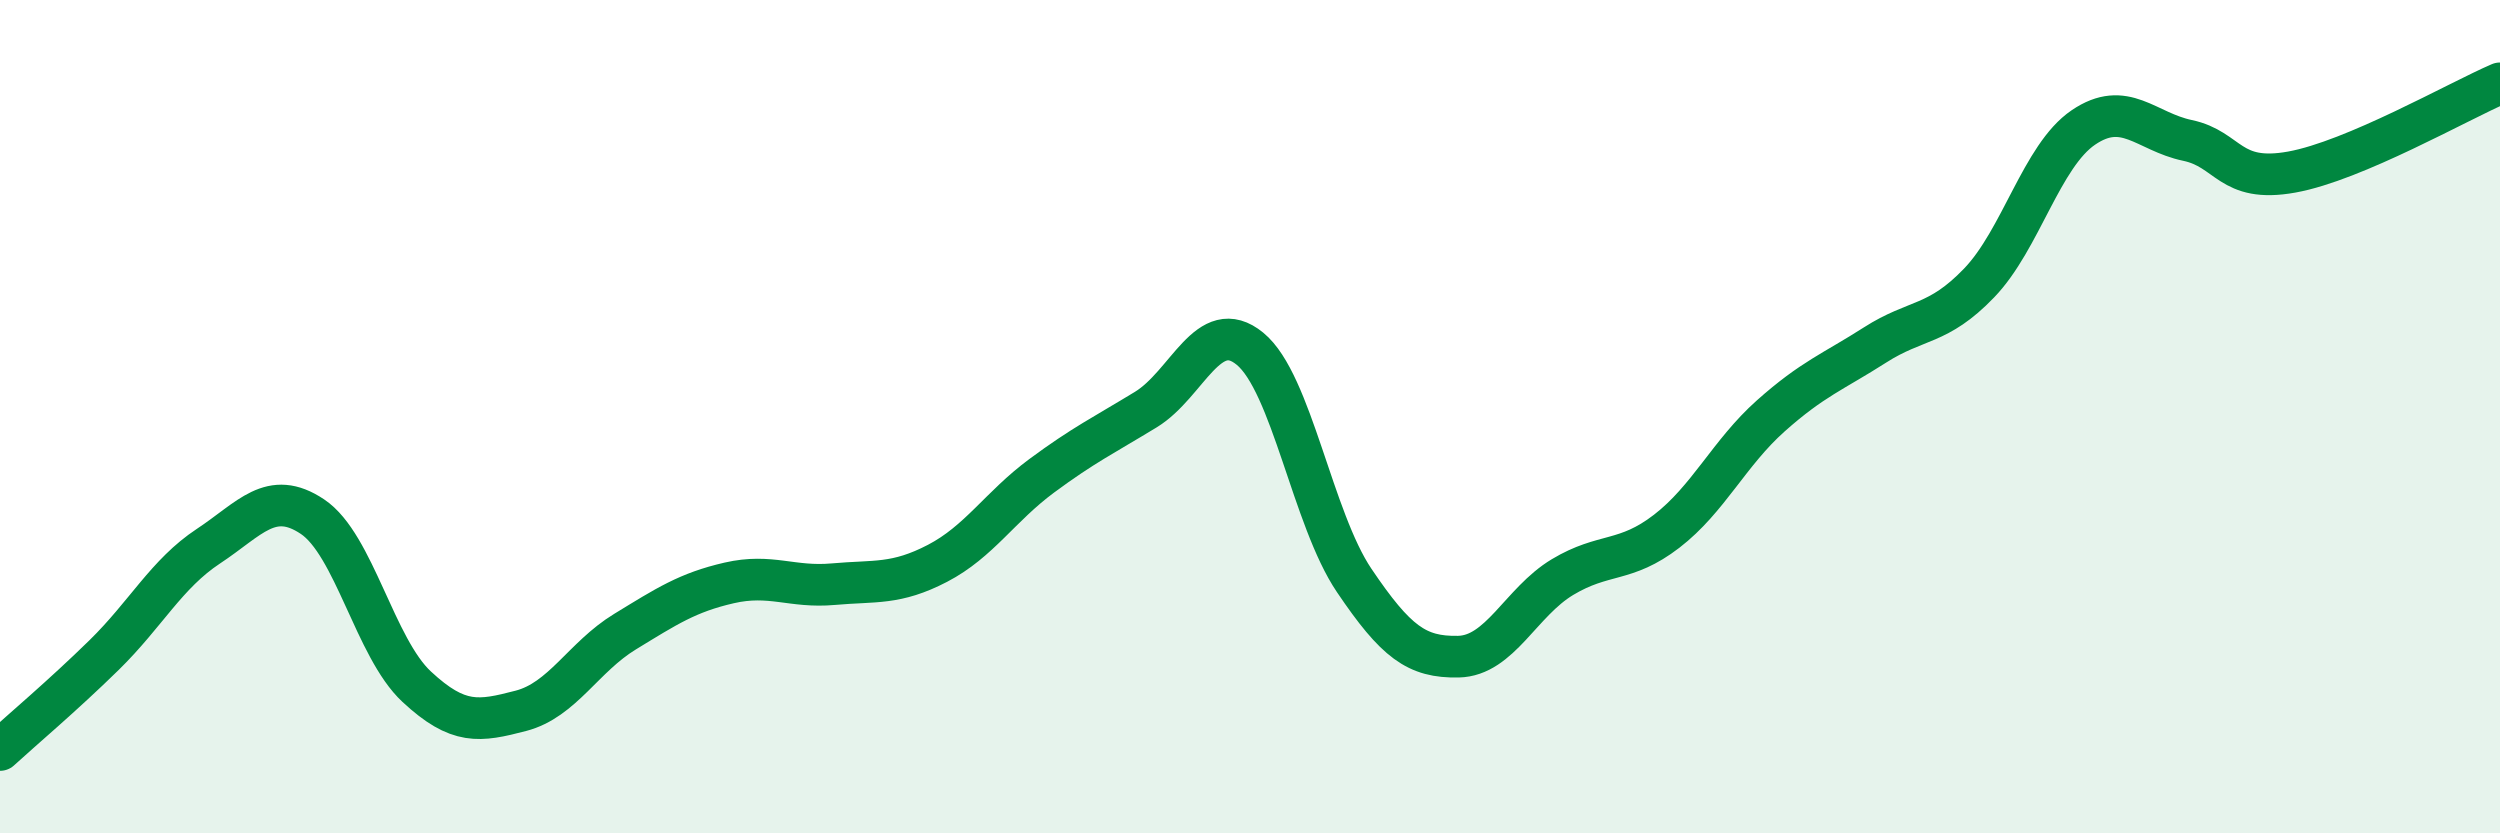 
    <svg width="60" height="20" viewBox="0 0 60 20" xmlns="http://www.w3.org/2000/svg">
      <path
        d="M 0,18 C 0.5,17.54 1.5,16.7 2.5,15.72 C 3.5,14.74 4,13.77 5,13.11 C 6,12.45 6.5,11.73 7.5,12.4 C 8.5,13.07 9,15.55 10,16.48 C 11,17.41 11.5,17.32 12.5,17.06 C 13.5,16.8 14,15.77 15,15.16 C 16,14.55 16.5,14.22 17.5,13.99 C 18.5,13.76 19,14.11 20,14.02 C 21,13.93 21.5,14.04 22.5,13.52 C 23.5,13 24,12.16 25,11.42 C 26,10.68 26.5,10.44 27.5,9.83 C 28.5,9.22 29,7.55 30,8.37 C 31,9.19 31.5,12.45 32.5,13.93 C 33.5,15.41 34,15.78 35,15.76 C 36,15.74 36.5,14.45 37.5,13.85 C 38.5,13.25 39,13.52 40,12.75 C 41,11.98 41.5,10.87 42.5,9.98 C 43.5,9.09 44,8.92 45,8.28 C 46,7.64 46.5,7.83 47.5,6.79 C 48.5,5.75 49,3.74 50,3.06 C 51,2.38 51.5,3.16 52.5,3.37 C 53.5,3.58 53.5,4.4 55,4.13 C 56.5,3.86 59,2.43 60,2L60 20L0 20Z"
        fill="#008740"
        opacity="0.1"
        stroke-linecap="round"
        stroke-linejoin="round"
      />
      <path
        d="M 0,18 C 0.5,17.54 1.5,16.7 2.5,15.72 C 3.5,14.74 4,13.77 5,13.11 C 6,12.45 6.5,11.73 7.5,12.4 C 8.5,13.07 9,15.55 10,16.48 C 11,17.41 11.5,17.32 12.5,17.06 C 13.5,16.8 14,15.77 15,15.16 C 16,14.55 16.5,14.22 17.5,13.99 C 18.5,13.76 19,14.11 20,14.02 C 21,13.93 21.5,14.04 22.5,13.52 C 23.5,13 24,12.16 25,11.42 C 26,10.68 26.5,10.44 27.5,9.83 C 28.5,9.22 29,7.55 30,8.37 C 31,9.19 31.5,12.45 32.5,13.93 C 33.5,15.41 34,15.78 35,15.76 C 36,15.74 36.5,14.45 37.5,13.85 C 38.5,13.25 39,13.52 40,12.75 C 41,11.98 41.5,10.87 42.5,9.98 C 43.5,9.09 44,8.92 45,8.28 C 46,7.64 46.5,7.83 47.5,6.79 C 48.5,5.75 49,3.74 50,3.06 C 51,2.38 51.5,3.16 52.5,3.37 C 53.5,3.58 53.5,4.4 55,4.13 C 56.5,3.86 59,2.43 60,2"
        stroke="#008740"
        stroke-width="1"
        fill="none"
        stroke-linecap="round"
        stroke-linejoin="round"
      />
    </svg>
  